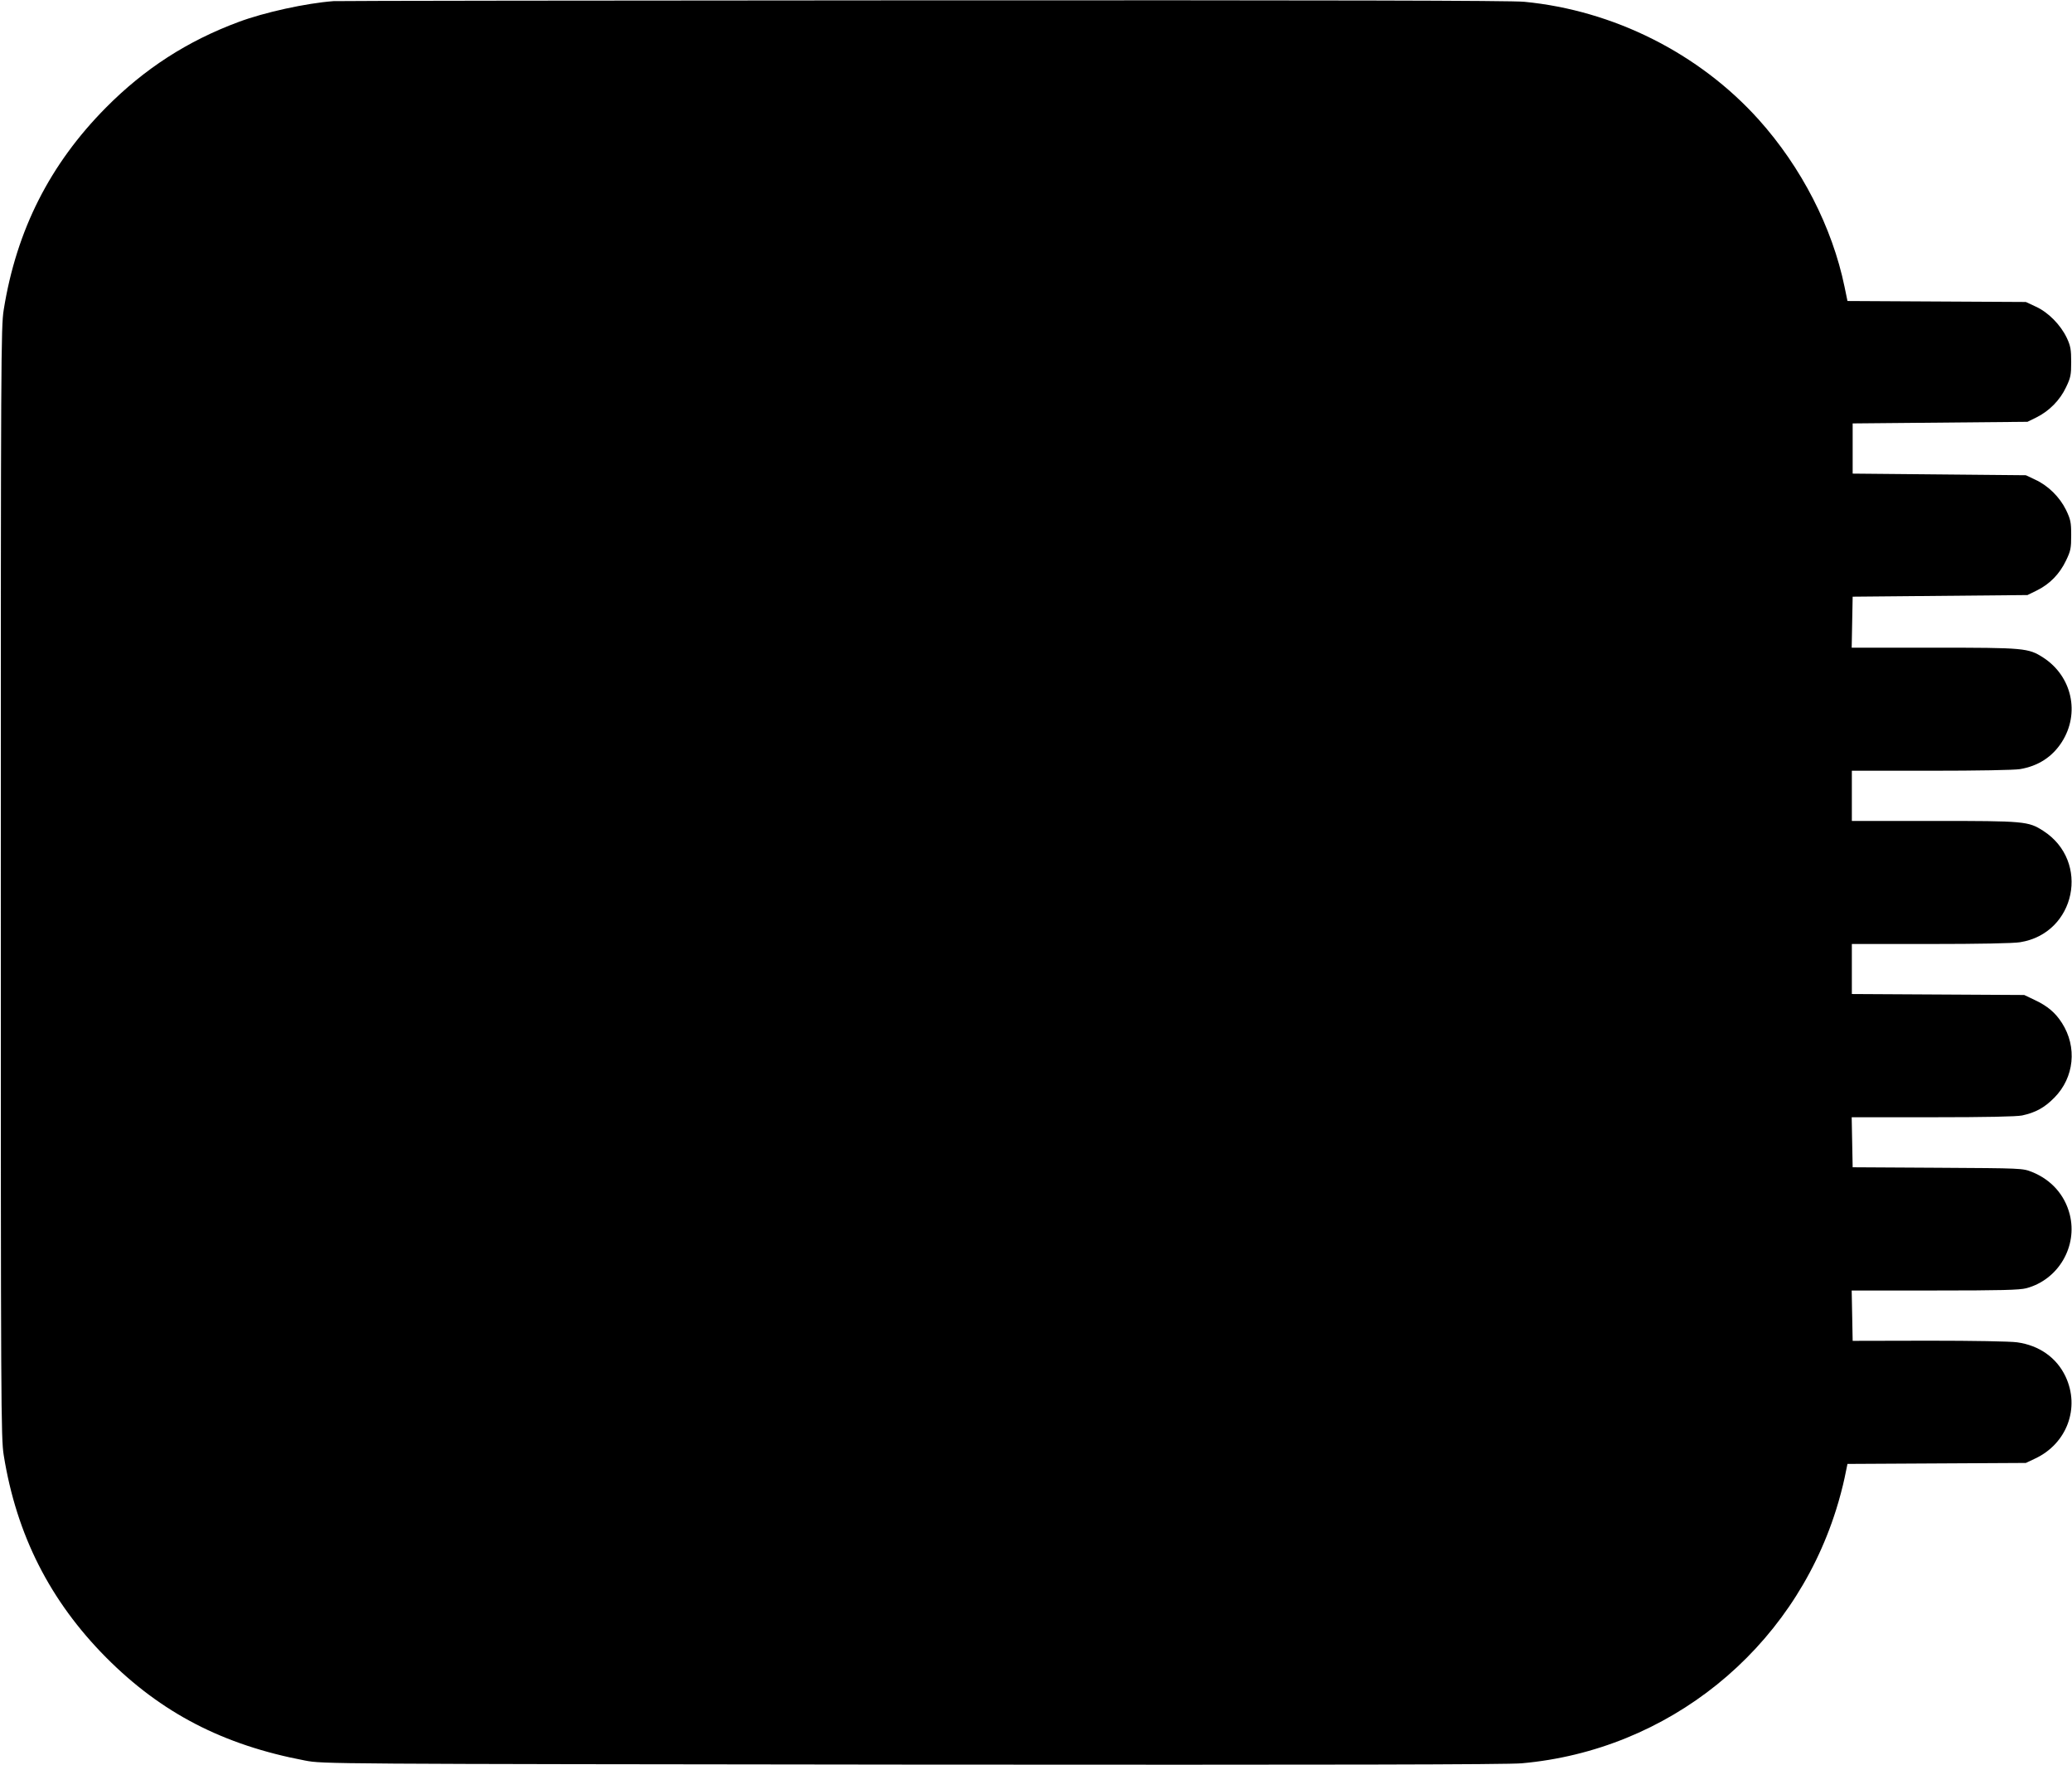 <?xml version="1.0" standalone="no"?>
<!DOCTYPE svg PUBLIC "-//W3C//DTD SVG 20010904//EN"
 "http://www.w3.org/TR/2001/REC-SVG-20010904/DTD/svg10.dtd">
<svg version="1.0" xmlns="http://www.w3.org/2000/svg"
 width="1280pt" height="1090pt" viewBox="0 0 1280 1090"
 preserveAspectRatio="xMidYMid meet">
<g transform="translate(0,1090) scale(0.1,-0.1)"
fill="#000000" stroke="none">
<path d="M2060 10893 c-170 -13 -427 -69 -587 -129 -315 -117 -580 -288 -818
-528 -346 -349 -553 -756 -632 -1249 -17 -106 -18 -289 -18 -3537 0 -3248 1
-3431 18 -3537 79 -493 286 -900 632 -1249 341 -343 723 -541 1230 -637 110
-21 113 -21 3750 -25 2610 -2 3675 0 3765 8 904 80 1670 697 1943 1567 19 59
42 147 52 195 l18 87 551 3 551 3 57 27 c197 92 279 314 188 507 -55 116 -162
192 -299 211 -43 6 -270 10 -545 10 l-471 -1 -3 156 -3 155 513 0 c408 0 524
3 566 14 198 53 318 258 268 456 -31 121 -114 214 -233 262 -58 23 -61 23
-583 26 l-525 3 -3 154 -3 155 500 0 c332 0 518 4 553 11 83 18 138 48 199
110 123 124 142 313 47 461 -40 63 -89 105 -168 142 l-65 31 -532 3 -533 3 0
154 0 155 488 0 c292 0 513 4 552 11 343 55 435 500 142 688 -92 59 -115 61
-674 61 l-508 0 0 155 0 155 488 0 c287 0 513 4 551 10 112 19 199 75 258 167
114 178 63 407 -115 522 -92 59 -115 61 -674 61 l-509 0 3 158 3 157 540 5
540 5 59 29 c79 39 140 102 179 184 29 60 32 76 32 157 0 81 -4 97 -32 156
-39 79 -110 150 -191 187 l-57 27 -535 5 -535 5 0 155 0 155 540 5 540 5 55
27 c79 39 146 107 183 186 29 60 32 77 32 157 0 76 -4 99 -27 148 -38 80 -114
158 -191 193 l-62 29 -551 3 -551 3 -18 87 c-76 369 -267 740 -531 1034 -367
408 -895 674 -1448 727 -75 8 -1230 10 -3710 9 -1981 -1 -3621 -3 -3646 -5z"/>
</g>
</svg>